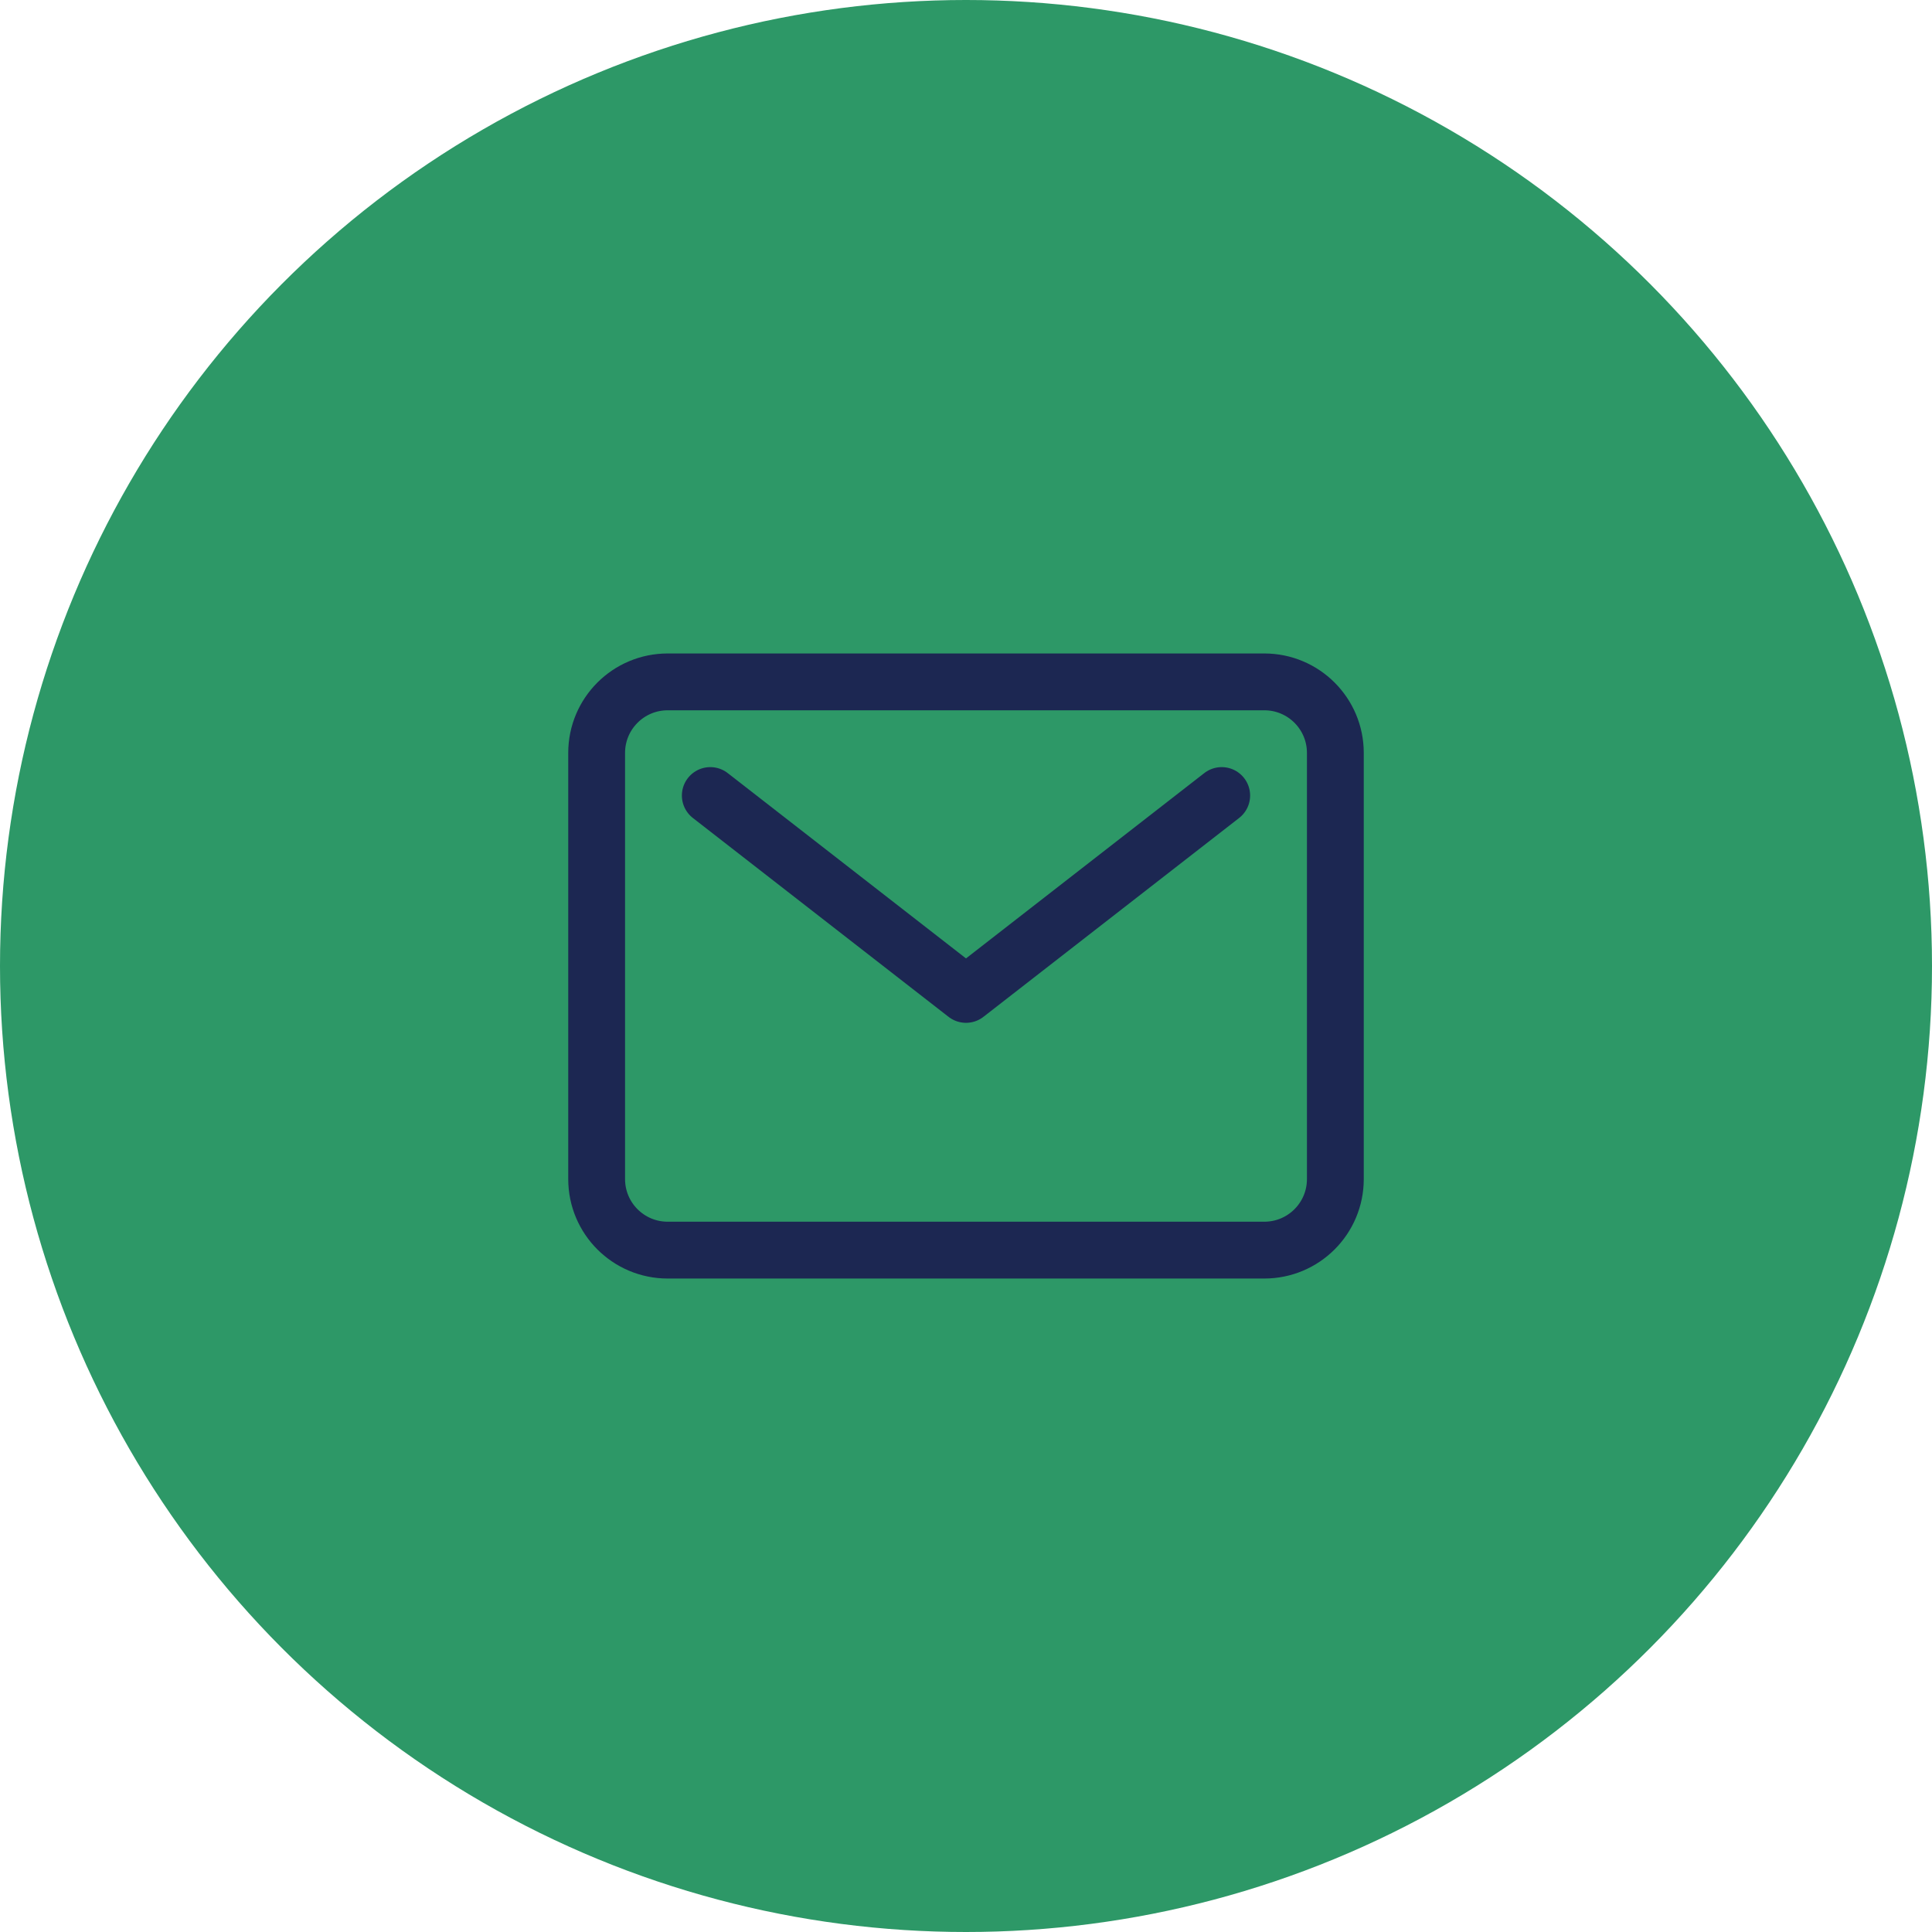 <svg width="68" height="68" viewBox="0 0 68 68" fill="none" xmlns="http://www.w3.org/2000/svg">
<circle cx="34" cy="34" r="34" fill="#2D9867"/>
<path d="M44.5 24H23.5C22.119 24 21 25.119 21 26.5V41.5C21 42.881 22.119 44 23.5 44H44.5C45.881 44 47 42.881 47 41.5V26.5C47 25.119 45.881 24 44.5 24Z" stroke="#1C2752" stroke-width="2" stroke-linecap="round" stroke-linejoin="round"/>
<path d="M25 28L34 35L43 28" stroke="#1C2752" stroke-width="2" stroke-linecap="round" stroke-linejoin="round"/>
</svg>
